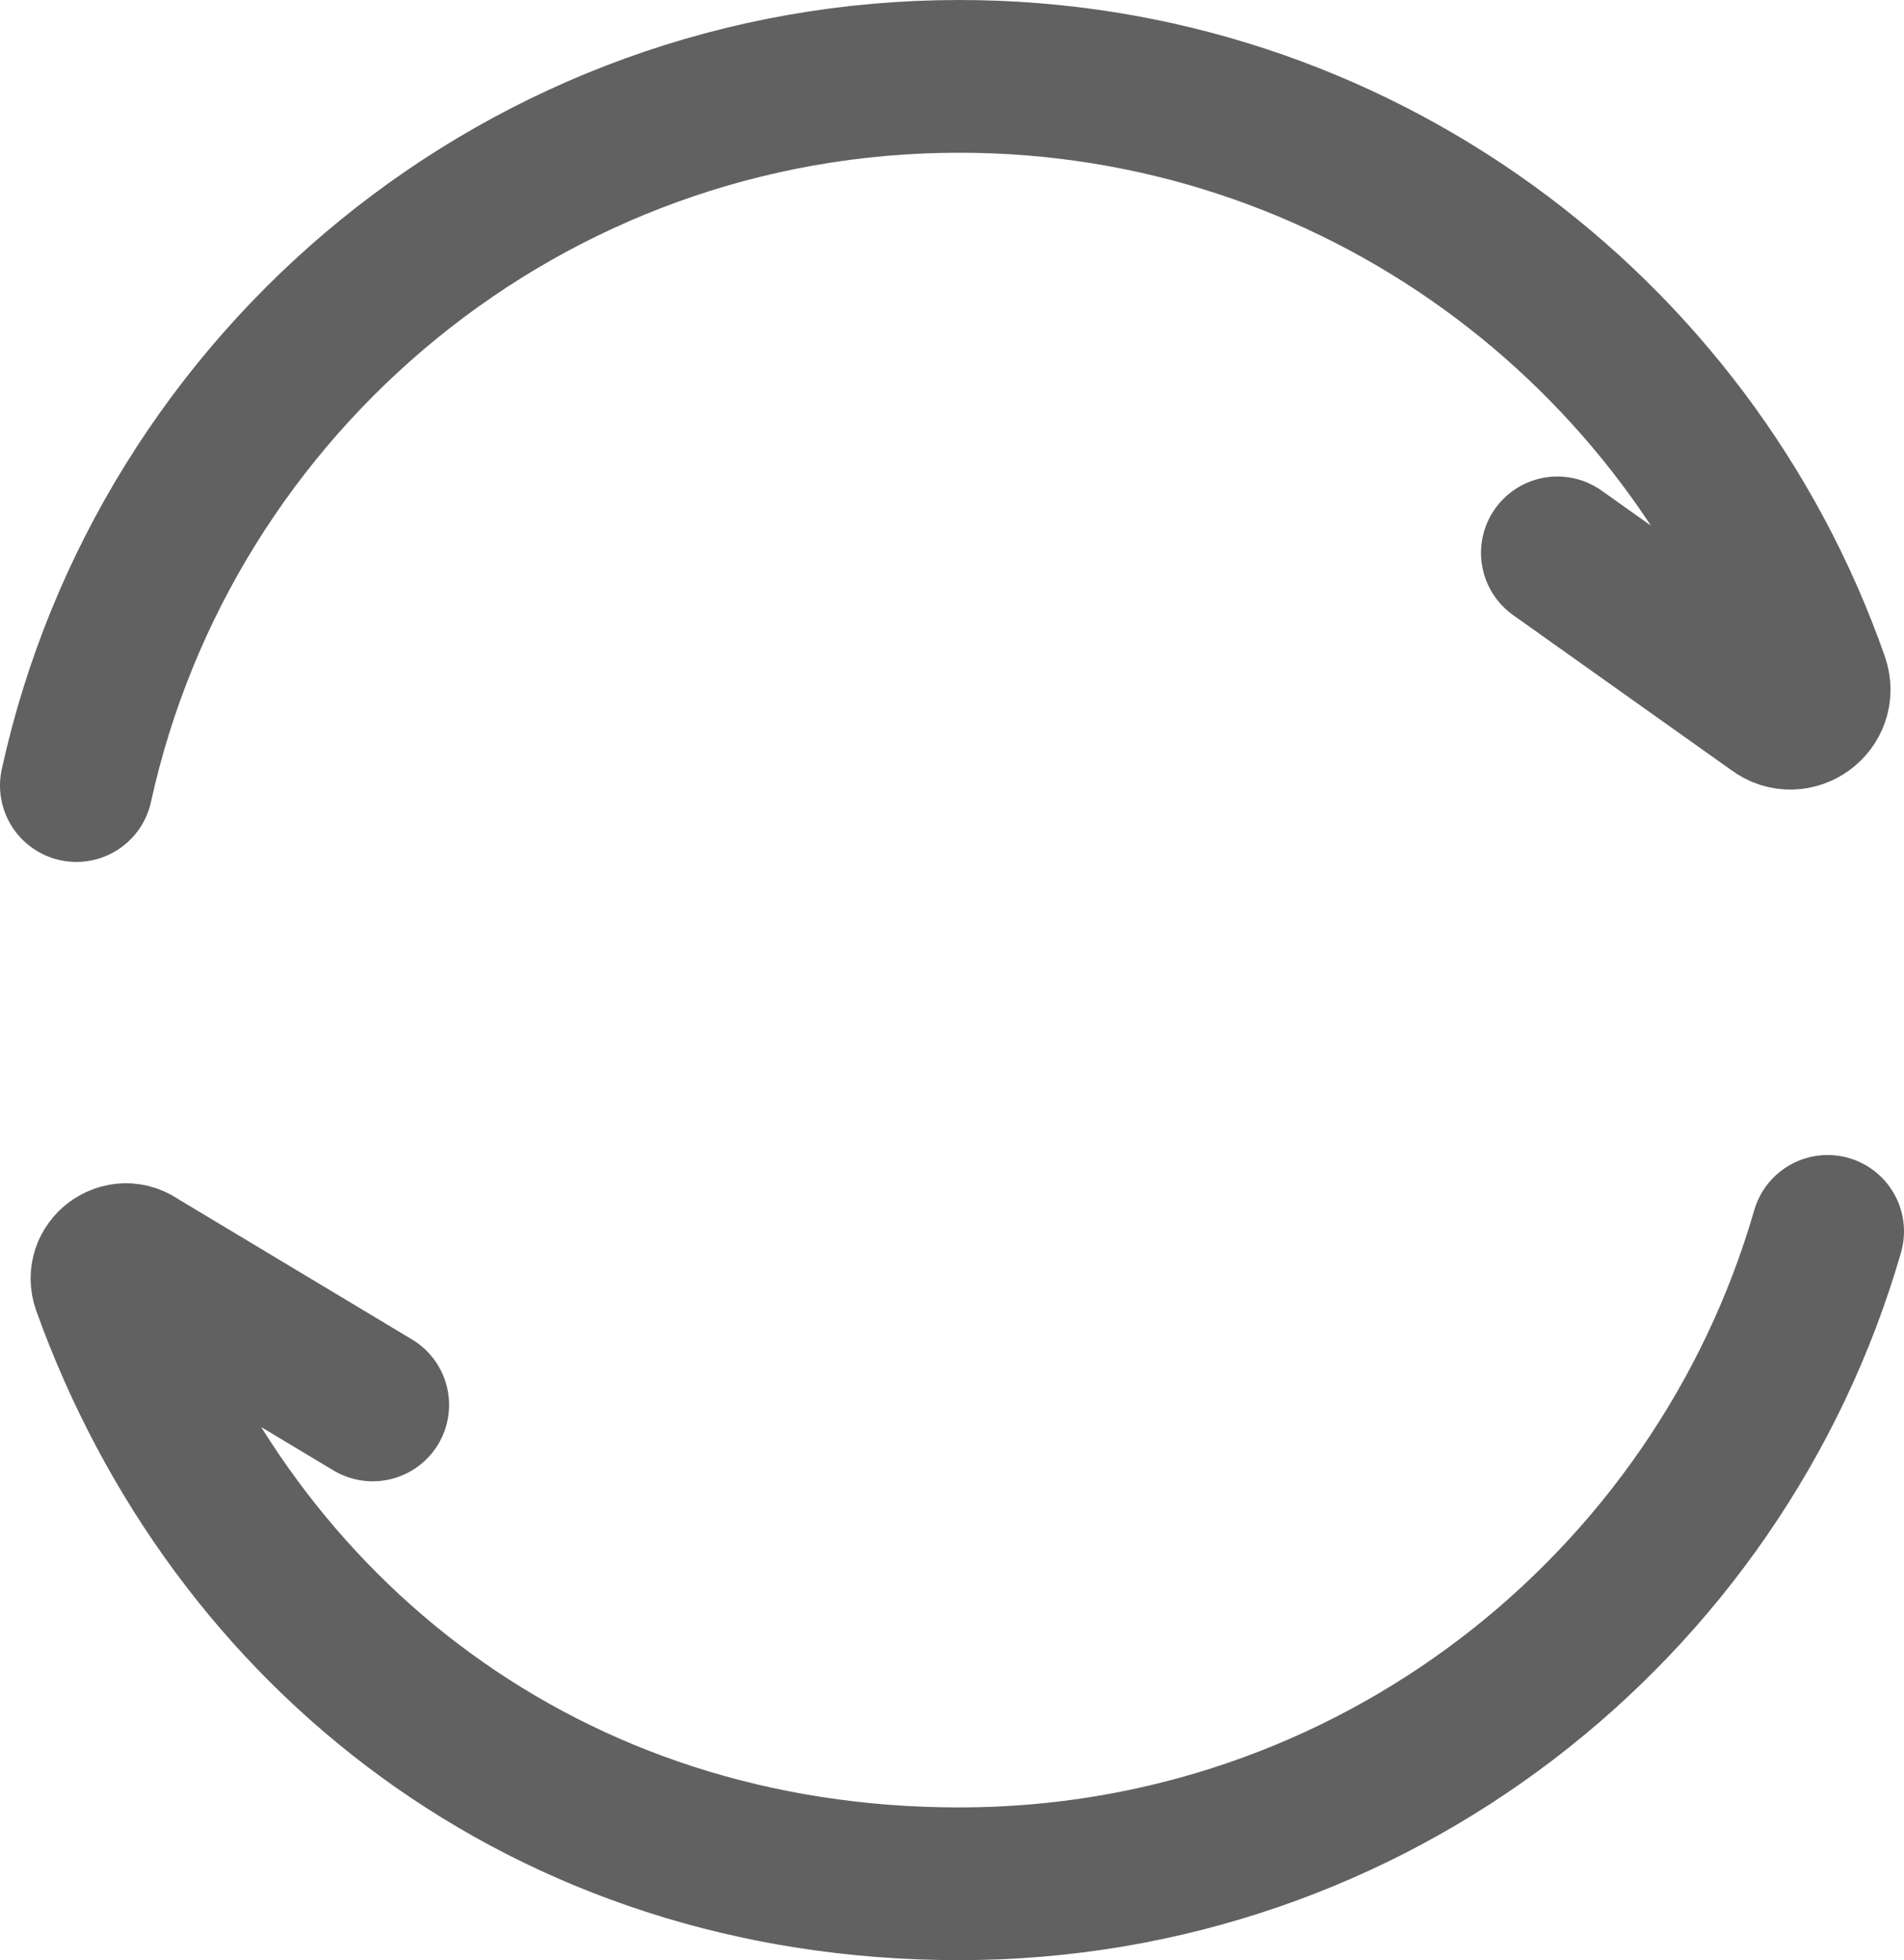 <?xml version="1.0" encoding="UTF-8"?><svg id="_图层_2" xmlns="http://www.w3.org/2000/svg" viewBox="0 0 137.11 141.17"><defs><style>.cls-1{fill:none;stroke:#616161;stroke-linecap:round;stroke-miterlimit:10;stroke-width:11px;}</style></defs><g id="_图层_1-2"><path class="cls-1" d="M5.5,56.58C11.91,27.37,37.94,5.5,69.08,5.5c28.42,0,52.58,18.21,61.46,43.6,.55,1.59-1.29,2.93-2.63,1.92l-15.76-11.2"/><path class="cls-1" d="M131.61,88.69c-7.84,27.14-32.87,46.99-62.54,46.99S16.81,117.69,7.79,92.56c-.46-1.29,1.03-2.38,2.11-1.54l16.94,10.17"/></g></svg>